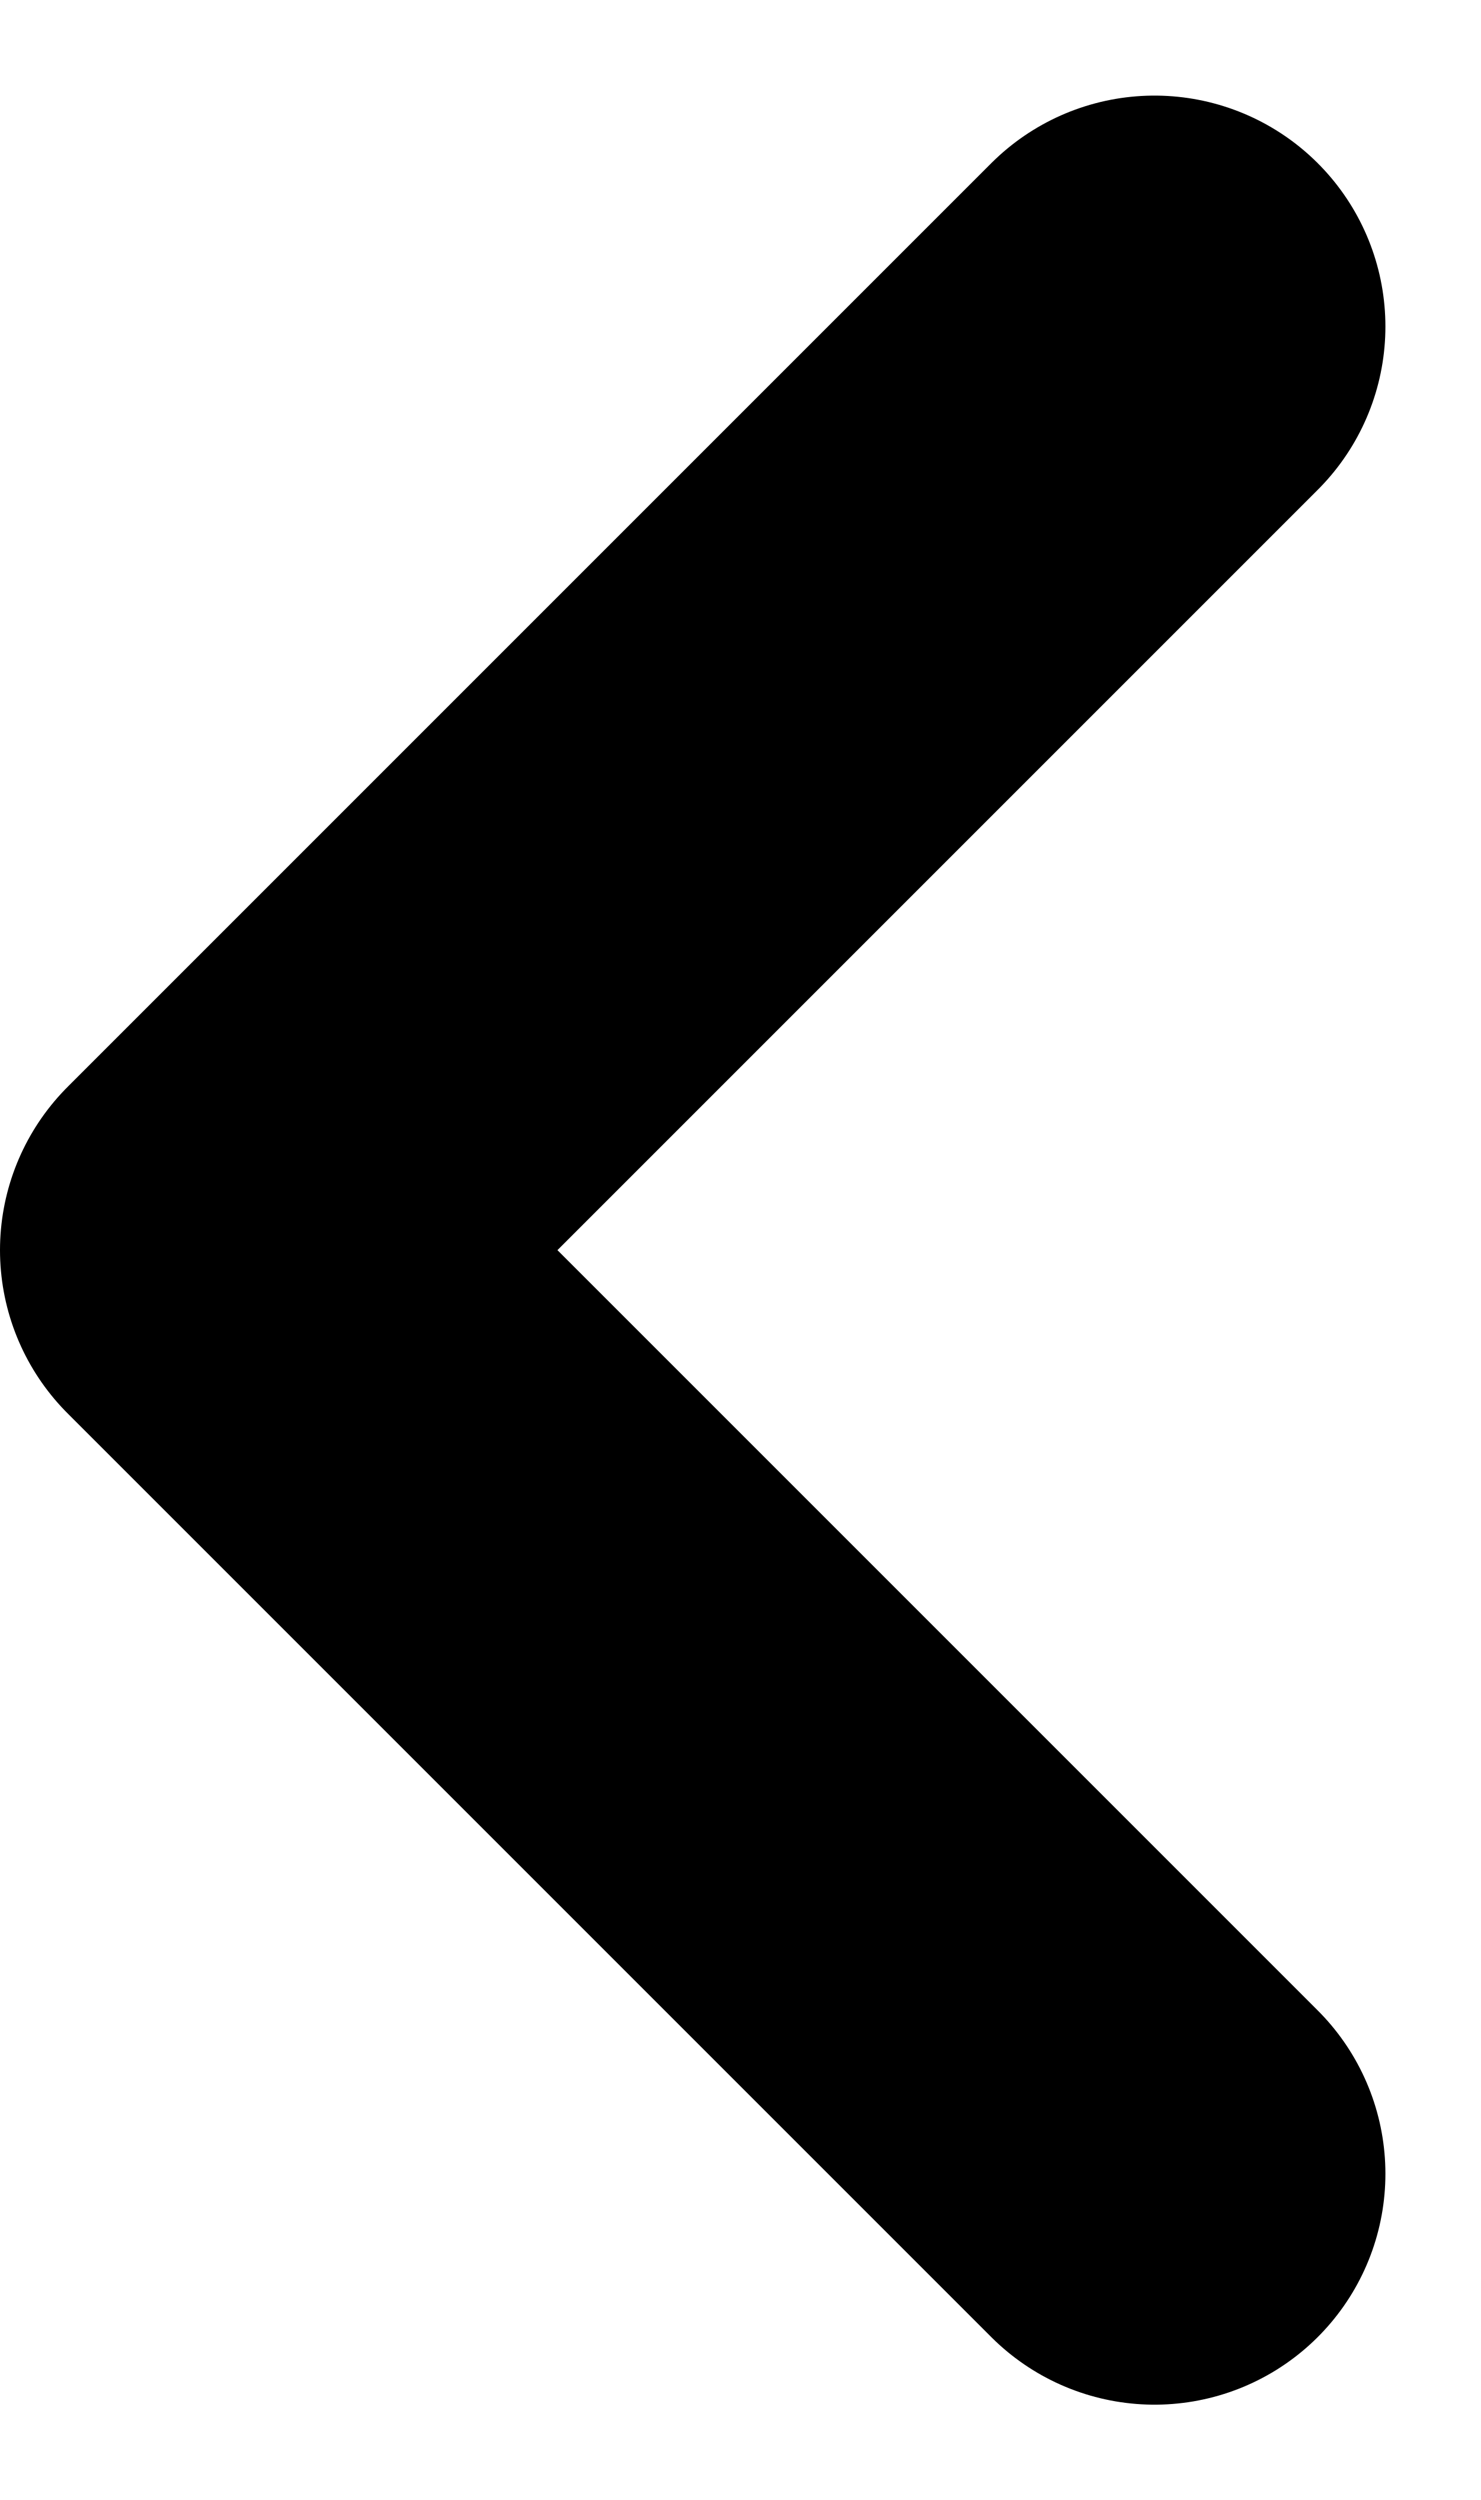 <svg xmlns="http://www.w3.org/2000/svg" width="6.414" height="10.828" viewBox="0 0 6.414 10.828">
  <path id="Path_218" data-name="Path 218" d="M141.192,140.285l-4,4,4,4" transform="translate(-136.192 -138.871)" fill="none" stroke="#000" stroke-linecap="round" stroke-linejoin="round" stroke-width="2"/>
</svg>
